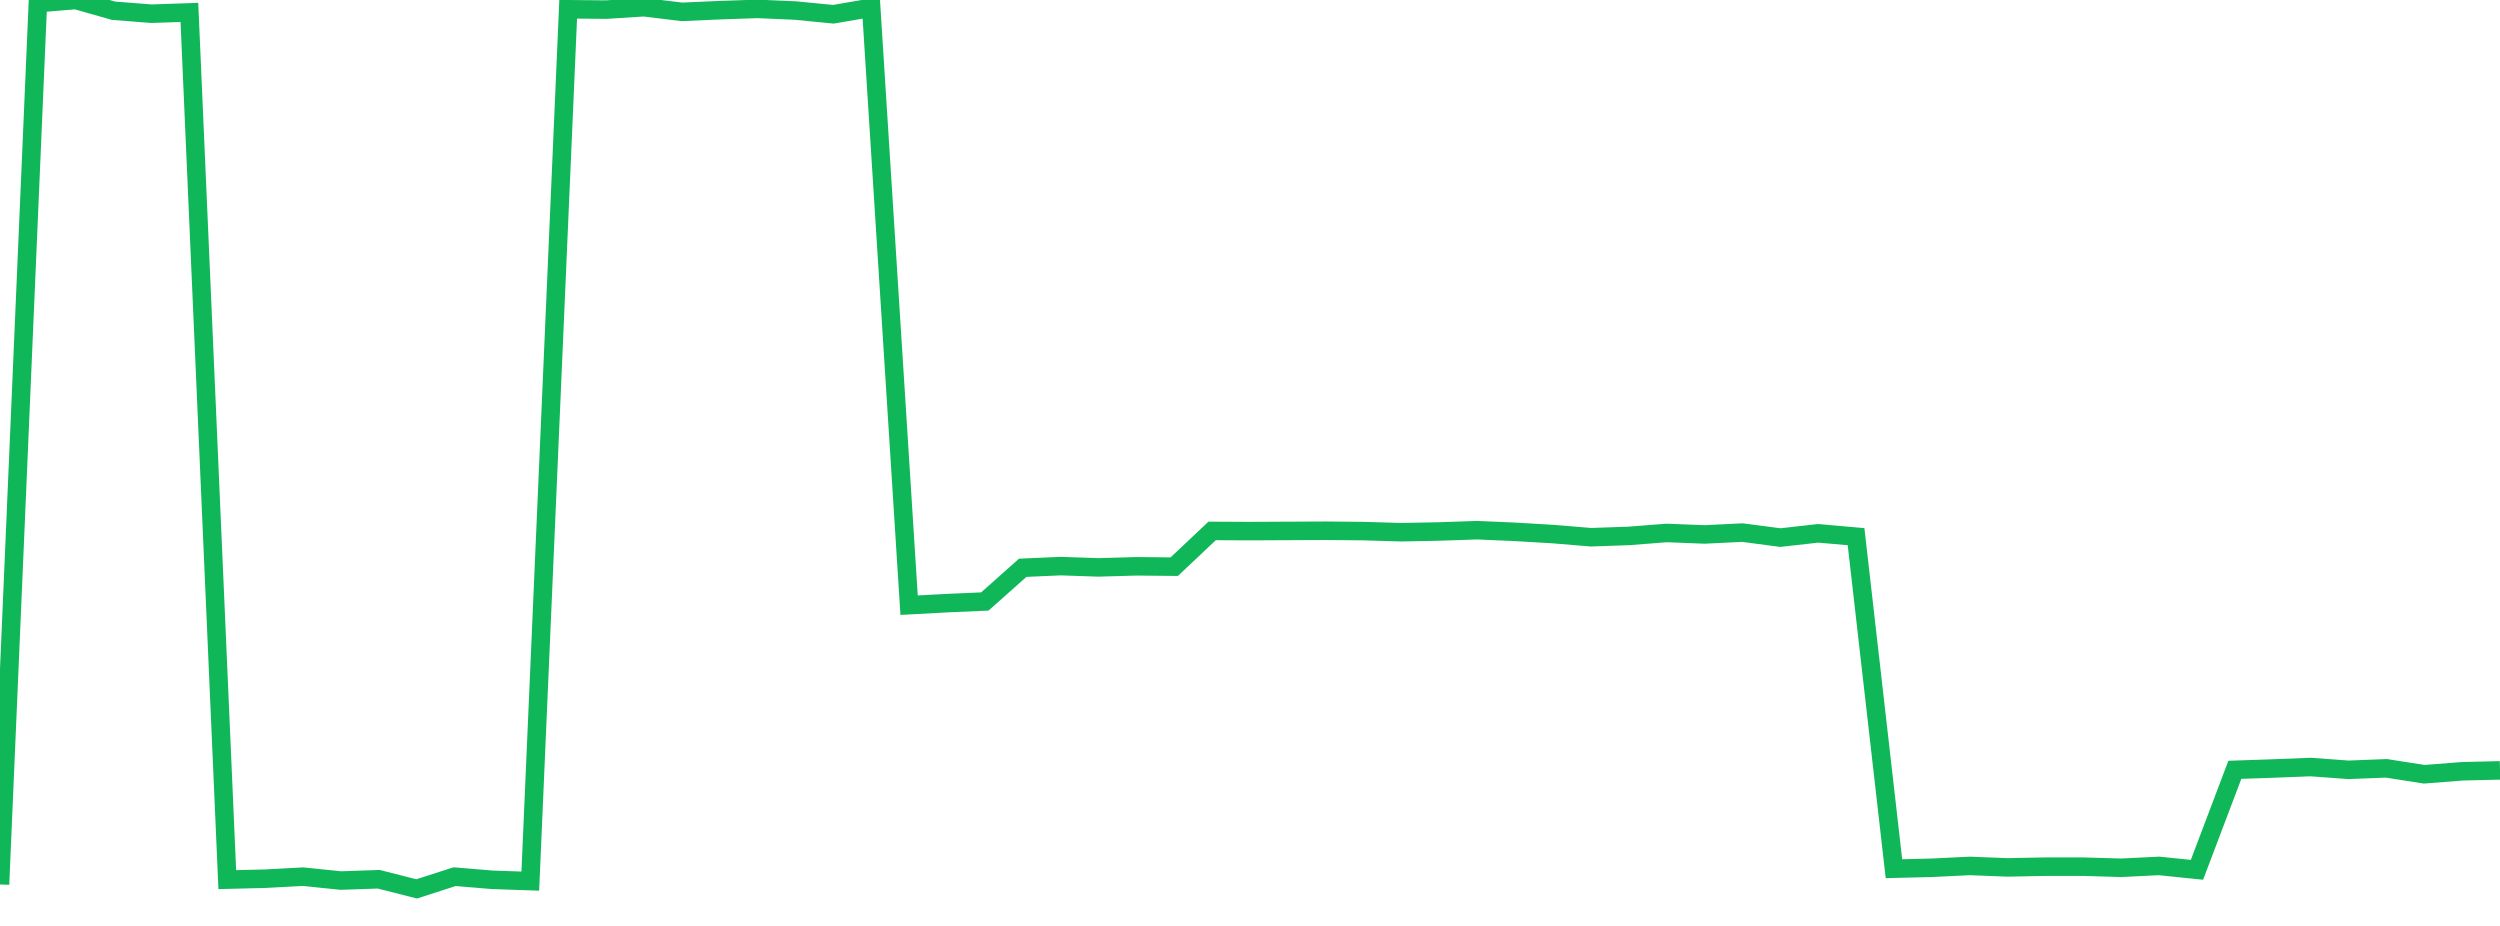 <?xml version="1.0" standalone="no"?>
<!DOCTYPE svg PUBLIC "-//W3C//DTD SVG 1.1//EN" "http://www.w3.org/Graphics/SVG/1.1/DTD/svg11.dtd">
<svg width="135" height="50" viewBox="0 0 135 50" preserveAspectRatio="none" class="sparkline" xmlns="http://www.w3.org/2000/svg"
xmlns:xlink="http://www.w3.org/1999/xlink"><path  class="sparkline--line" d="M 0 47.76 L 0 47.76 L 2.045 0.17 L 4.091 0 L 6.136 0.58 L 8.182 0.74 L 10.227 0.67 L 12.273 47.5 L 14.318 47.45 L 16.364 47.34 L 18.409 47.55 L 20.455 47.48 L 22.5 48 L 24.545 47.34 L 26.591 47.51 L 28.636 47.58 L 30.682 0.5 L 32.727 0.52 L 34.773 0.39 L 36.818 0.64 L 38.864 0.55 L 40.909 0.48 L 42.955 0.57 L 45 0.77 L 47.045 0.42 L 49.091 32.68 L 51.136 32.57 L 53.182 32.48 L 55.227 30.66 L 57.273 30.57 L 59.318 30.64 L 61.364 30.58 L 63.409 30.6 L 65.455 28.67 L 67.5 28.68 L 69.545 28.67 L 71.591 28.66 L 73.636 28.68 L 75.682 28.74 L 77.727 28.7 L 79.773 28.63 L 81.818 28.72 L 83.864 28.84 L 85.909 29.01 L 87.955 28.94 L 90 28.78 L 92.045 28.86 L 94.091 28.76 L 96.136 29.03 L 98.182 28.8 L 100.227 28.98 L 102.273 46.91 L 104.318 46.86 L 106.364 46.76 L 108.409 46.84 L 110.455 46.8 L 112.5 46.8 L 114.545 46.86 L 116.591 46.76 L 118.636 46.97 L 120.682 41.57 L 122.727 41.5 L 124.773 41.42 L 126.818 41.57 L 128.864 41.49 L 130.909 41.81 L 132.955 41.65 L 135 41.6" fill="none" stroke-width="1" stroke="#10b759"></path></svg>
